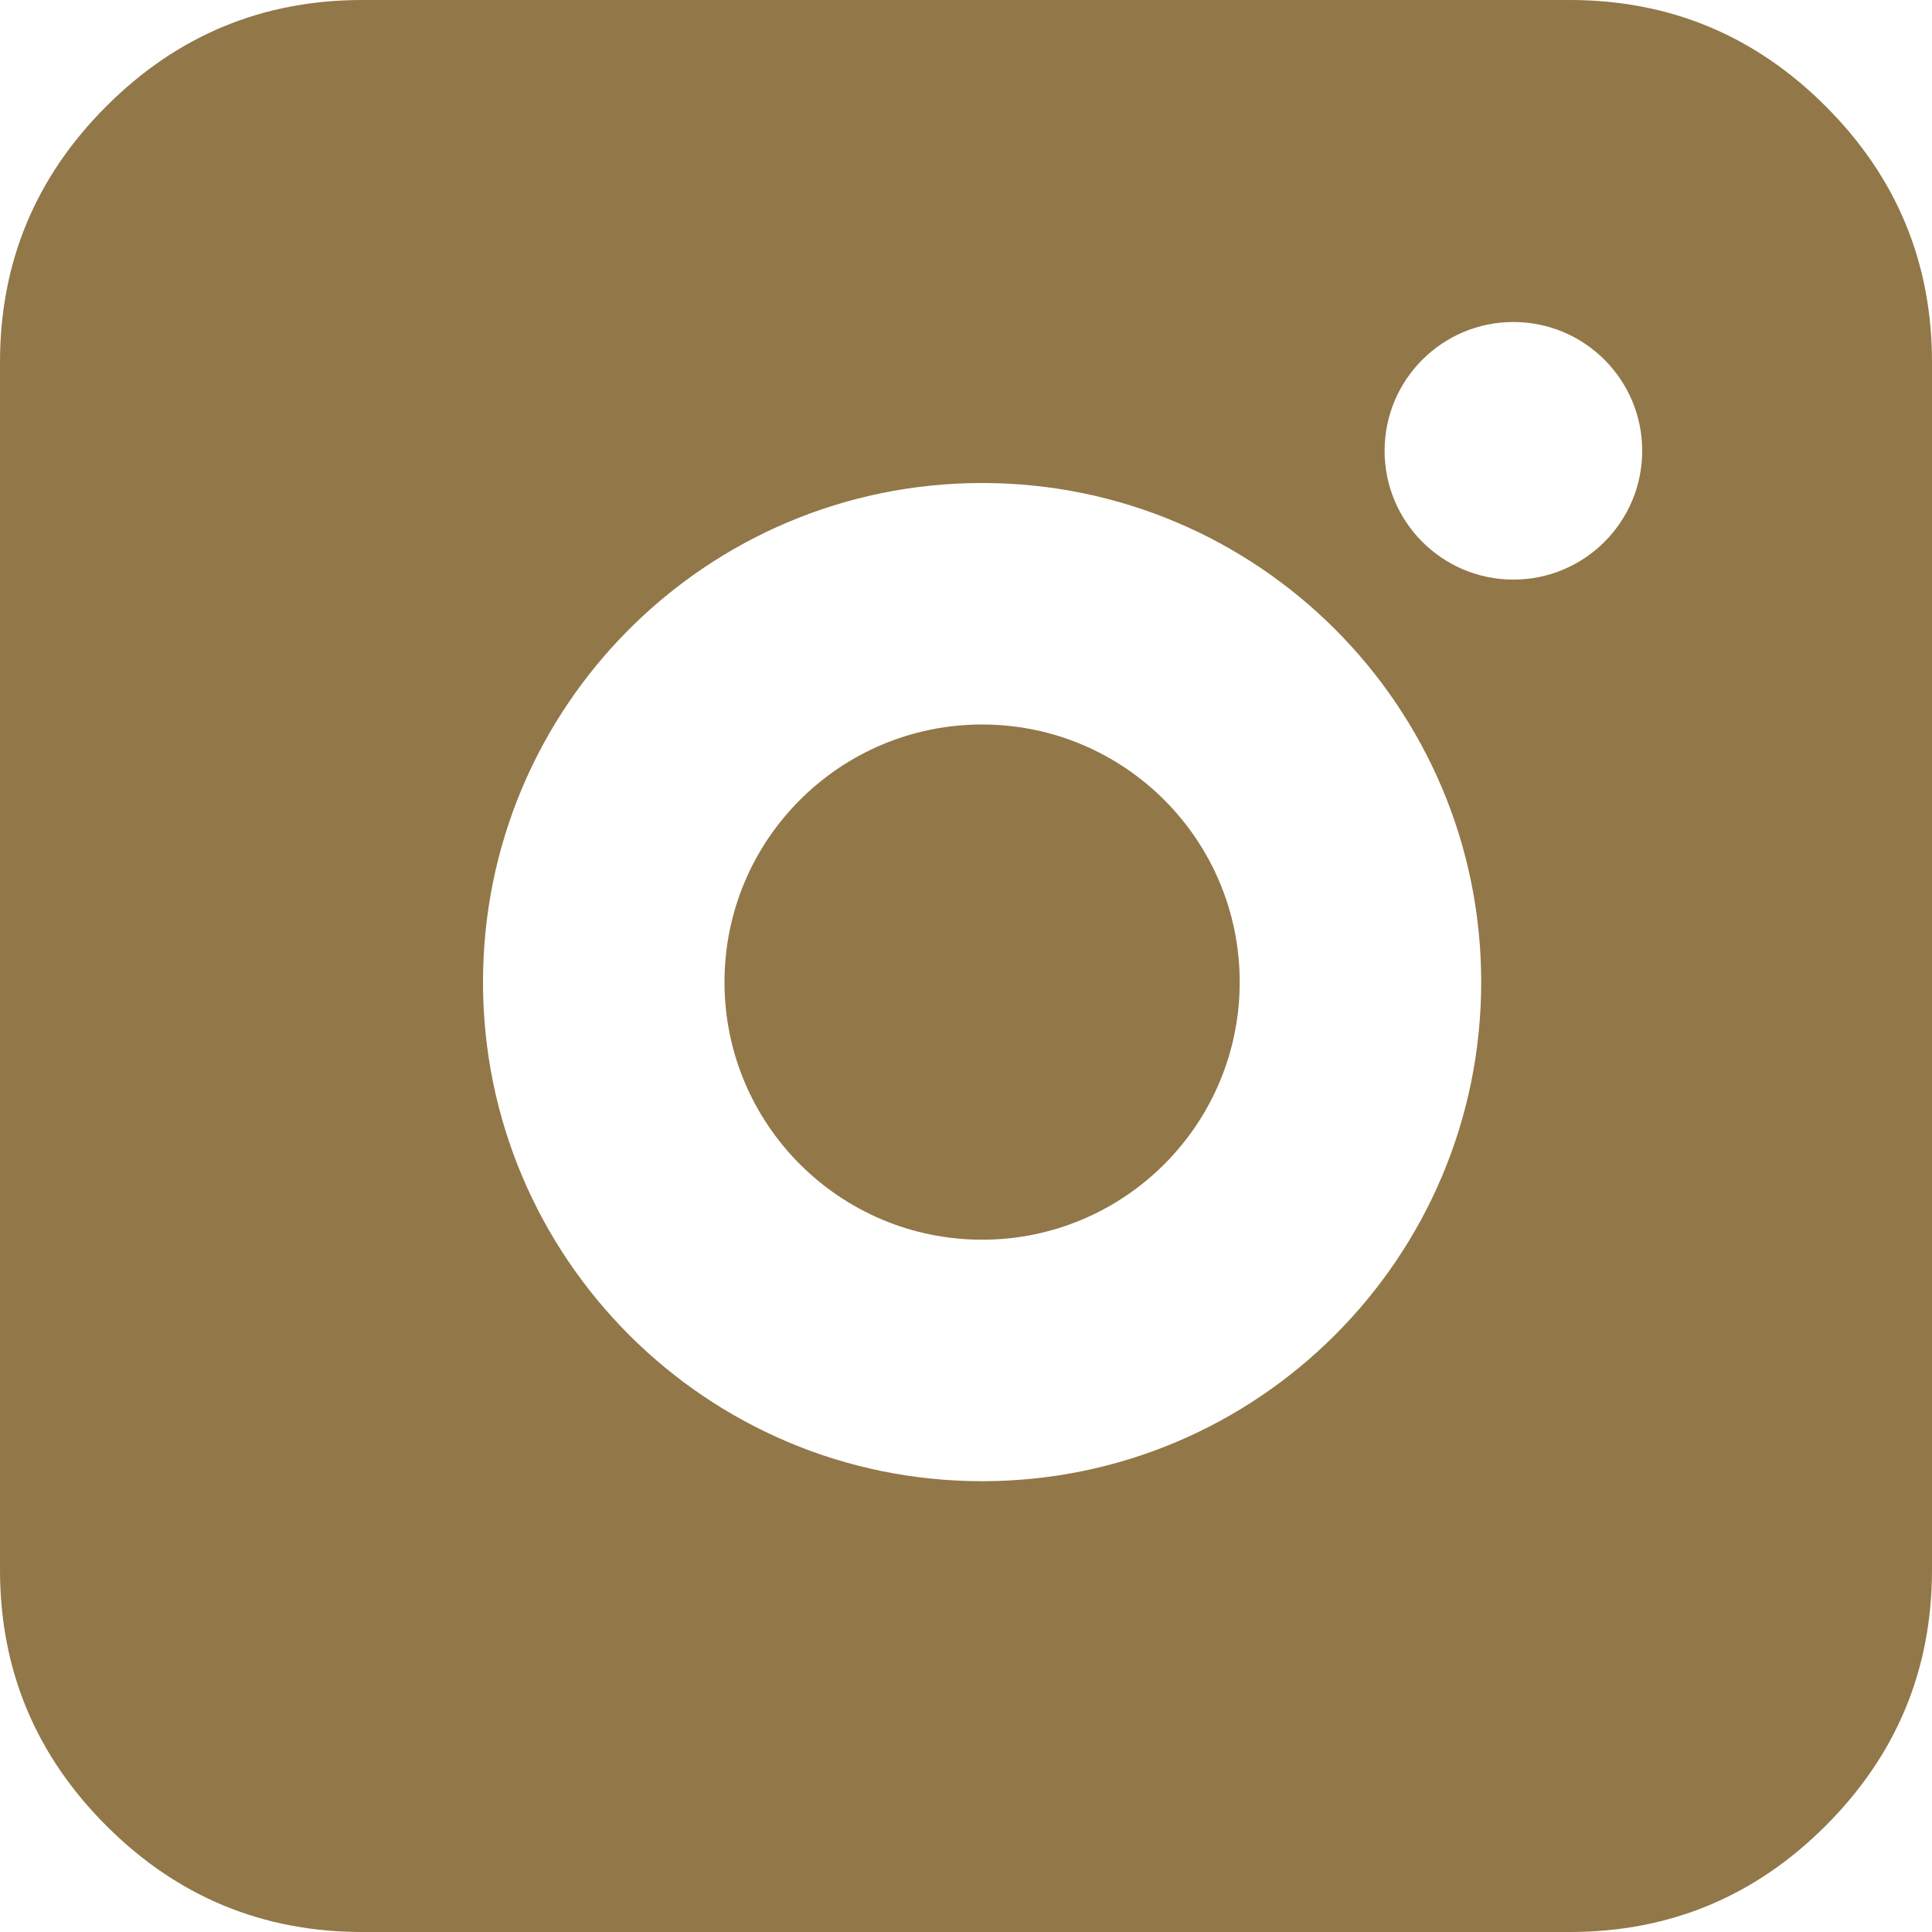 <svg width="48" height="48" viewBox="0 0 48 48" fill="none" xmlns="http://www.w3.org/2000/svg">
<path fill-rule="evenodd" clip-rule="evenodd" d="M45.359 2.641C43.599 0.88 41.479 0 39 0H9C6.521 0 4.401 0.88 2.641 2.641C0.88 4.401 0 6.521 0 9V39C0 41.479 0.88 43.599 2.641 45.359C4.401 47.12 6.521 48 9 48L16.8 48L25.625 48H33.125L37.6 48L39 48C41.479 48 43.599 47.12 45.359 45.359C47.12 43.599 48 41.479 48 39V9C48 6.521 47.12 4.401 45.359 2.641ZM30.8 24.4C30.8 27.935 27.935 30.8 24.4 30.8C20.865 30.8 18 27.935 18 24.4C18 20.865 20.865 18 24.4 18C27.935 18 30.8 20.865 30.8 24.4ZM36.8 24.4C36.8 31.248 31.248 36.8 24.4 36.8C17.552 36.8 12 31.248 12 24.4C12 17.552 17.552 12 24.4 12C31.248 12 36.8 17.552 36.8 24.4ZM37.6 14.4C39.367 14.4 40.8 12.967 40.8 11.2C40.8 9.433 39.367 8 37.6 8C35.833 8 34.4 9.433 34.4 11.2C34.4 12.967 35.833 14.4 37.6 14.4Z" fill="#927748"/>
</svg>

